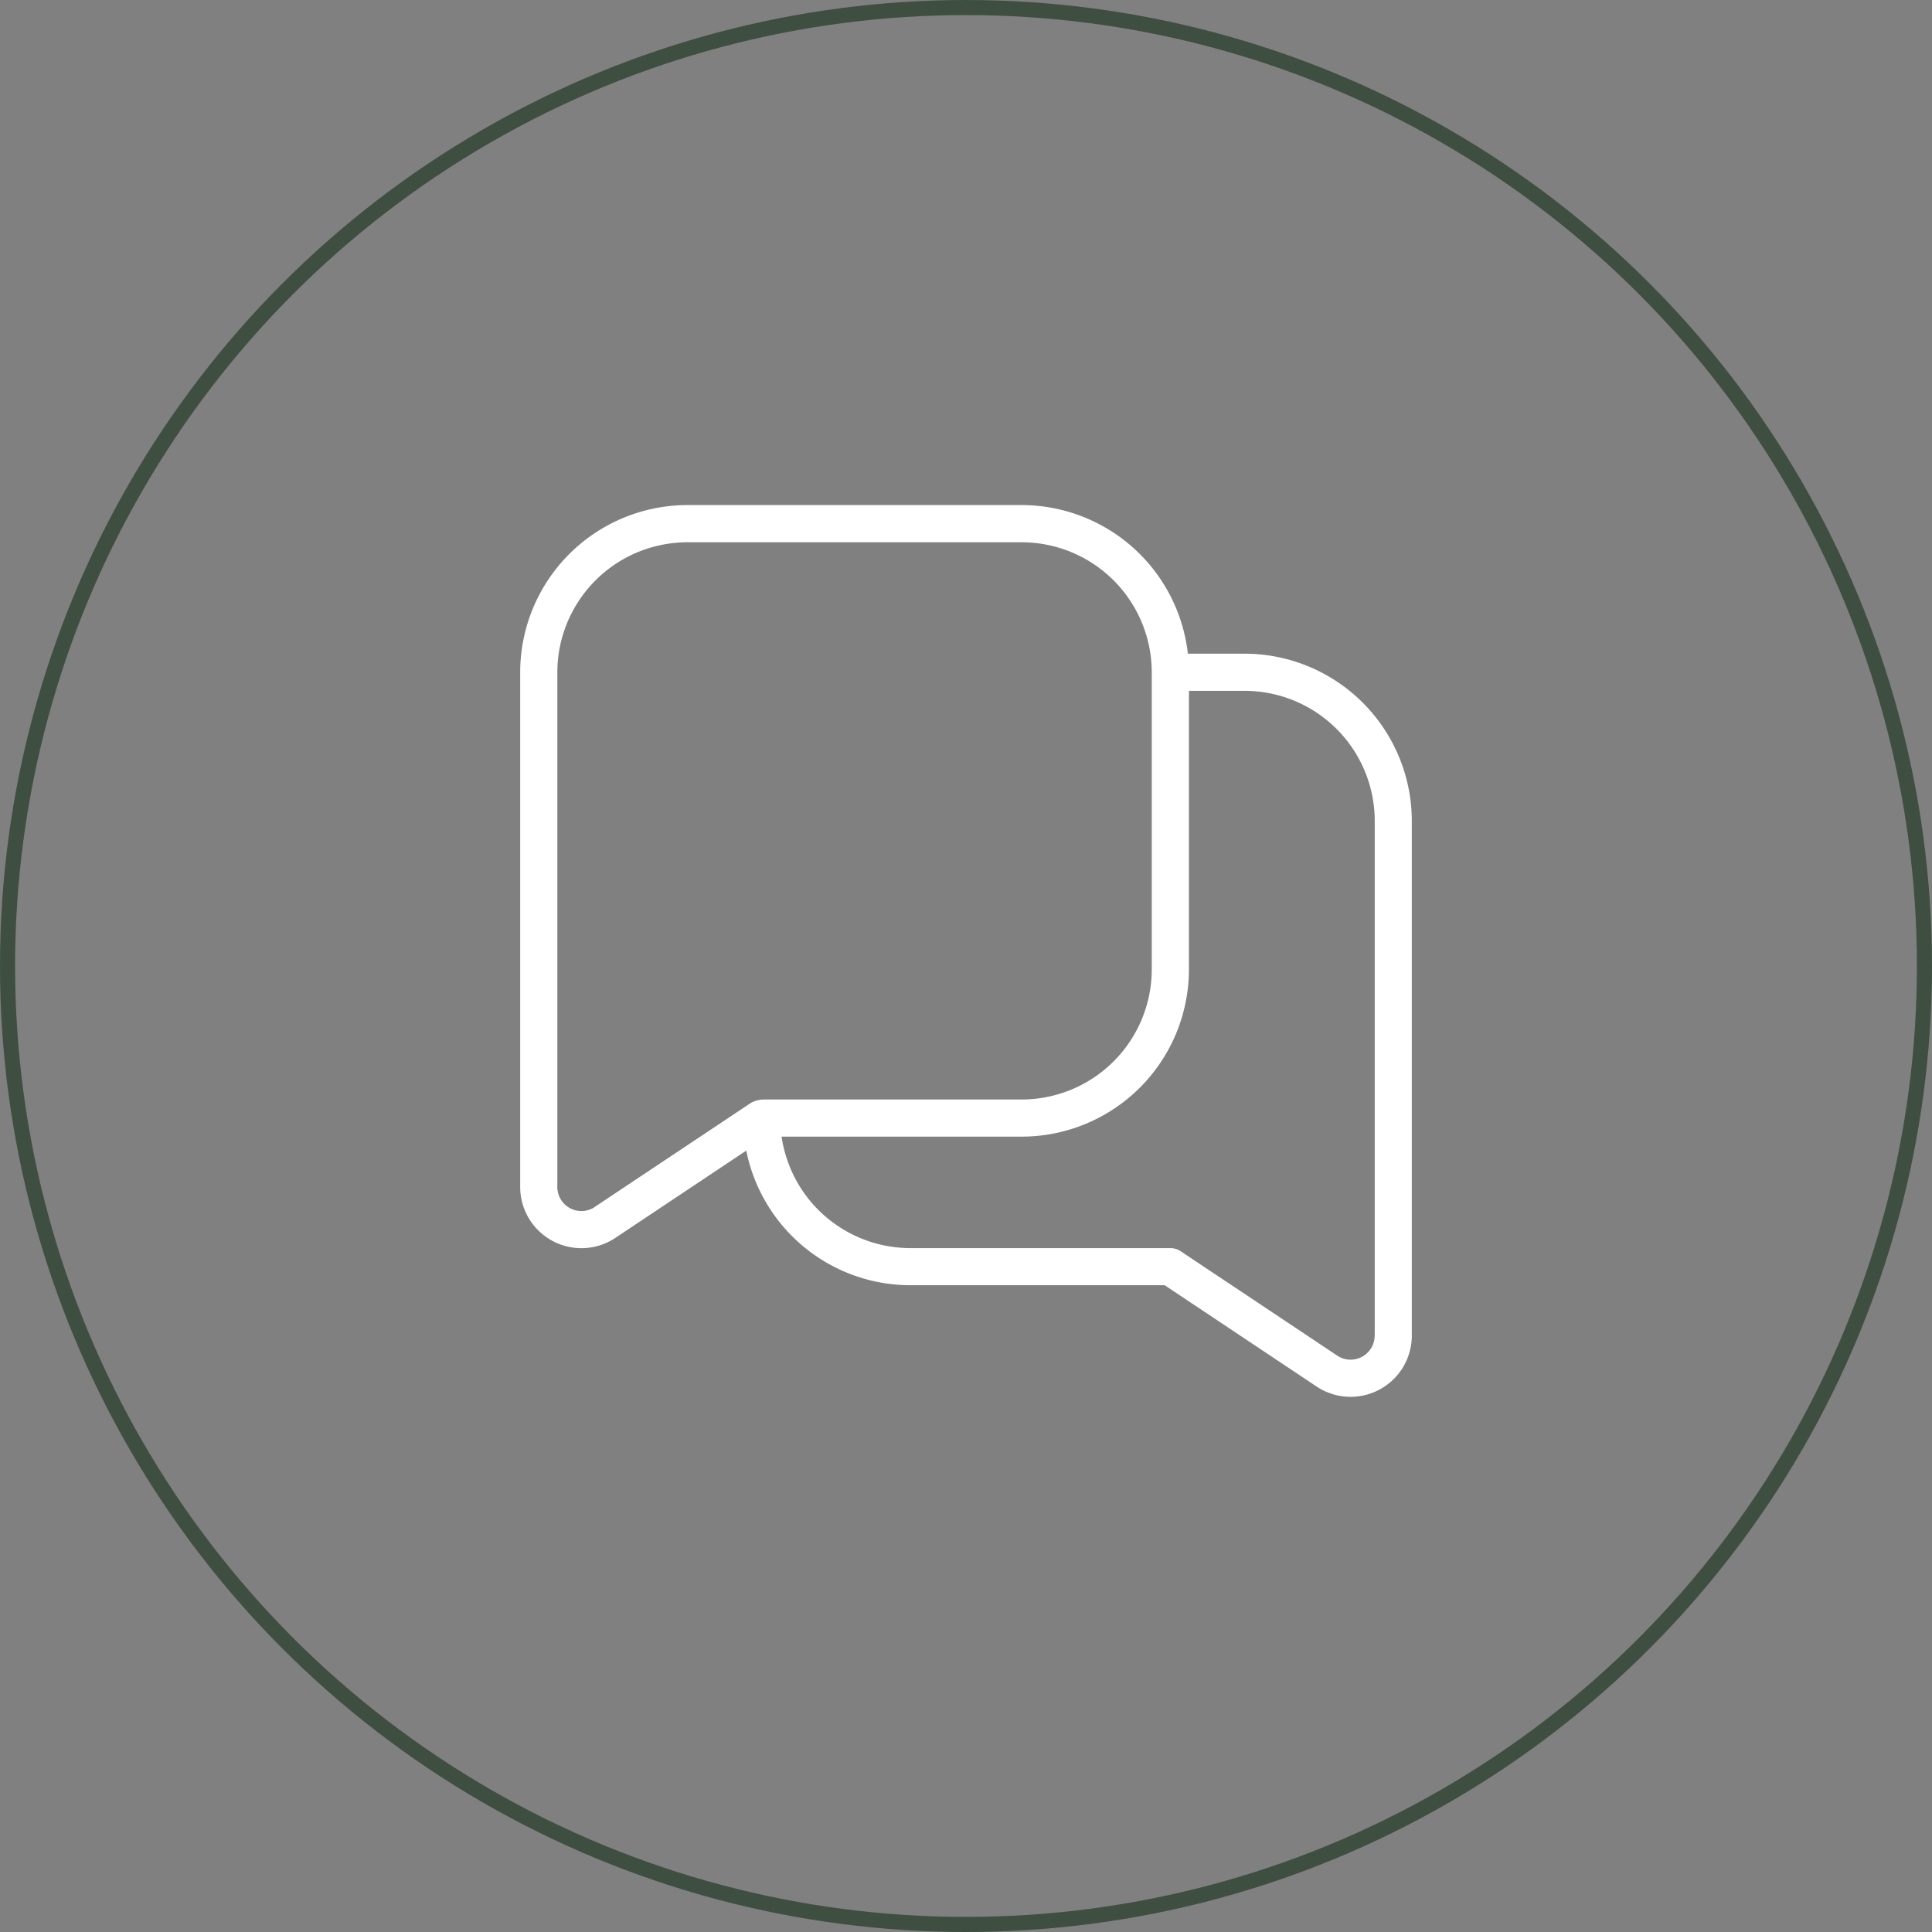 <svg xmlns="http://www.w3.org/2000/svg" xmlns:xlink="http://www.w3.org/1999/xlink" width="128" height="128" viewBox="0 0 128 128"><rect x="0" y="0" width="128" height="128" fill="#808080" stroke="none"/><defs><clipPath id="clip-path"><rect id="Rectangle_19" data-name="Rectangle 19" width="59.072" height="59.078" fill="#fff"></rect></clipPath></defs><g id="Groupe_142" data-name="Groupe 142" transform="translate(-1404 -3333)"><g id="Composant_1_4" data-name="Composant 1 &#x2013; 4" transform="translate(1404 3333)"><g id="Ellipse_1" data-name="Ellipse 1" fill="none" stroke="#3e4f41" stroke-width="1"><circle cx="64" cy="64" r="64" stroke="none"></circle><circle cx="64" cy="64" r="63.5" fill="none"></circle></g></g><g id="Groupe_13" data-name="Groupe 13" transform="translate(1438.464 3366.461)"><g id="Groupe_12" data-name="Groupe 12" transform="translate(0 0)" clip-path="url(#clip-path)"><path id="Trac&#xE9;_55" data-name="Trac&#xE9; 55" d="M48,9.846H44.236A11.092,11.092,0,0,0,33.227,0H11.075A11.09,11.09,0,0,0,0,11.077v34.1a4.056,4.056,0,0,0,6.306,3.374l8.673-5.782a11.1,11.1,0,0,0,10.865,8.919H42.7L52.766,58.4a4.056,4.056,0,0,0,6.306-3.375v-34.1A11.09,11.09,0,0,0,48,9.846ZM4.94,46.506a1.595,1.595,0,0,1-2.479-1.327v-34.1a8.624,8.624,0,0,1,8.614-8.614H33.227a8.624,8.624,0,0,1,8.616,8.614V30.768a8.624,8.624,0,0,1-8.616,8.614H16.153a1.857,1.857,0,0,0-.849.215L4.94,46.5Zm51.671,8.519a1.595,1.595,0,0,1-2.479,1.327L43.758,49.435a1.229,1.229,0,0,0-.682-.207H25.846a8.629,8.629,0,0,1-8.527-7.385H33.231A11.089,11.089,0,0,0,44.306,30.768V12.308H48a8.624,8.624,0,0,1,8.616,8.614v34.1Z" transform="translate(0 0.001)" fill="#fff"></path></g></g></g></svg>